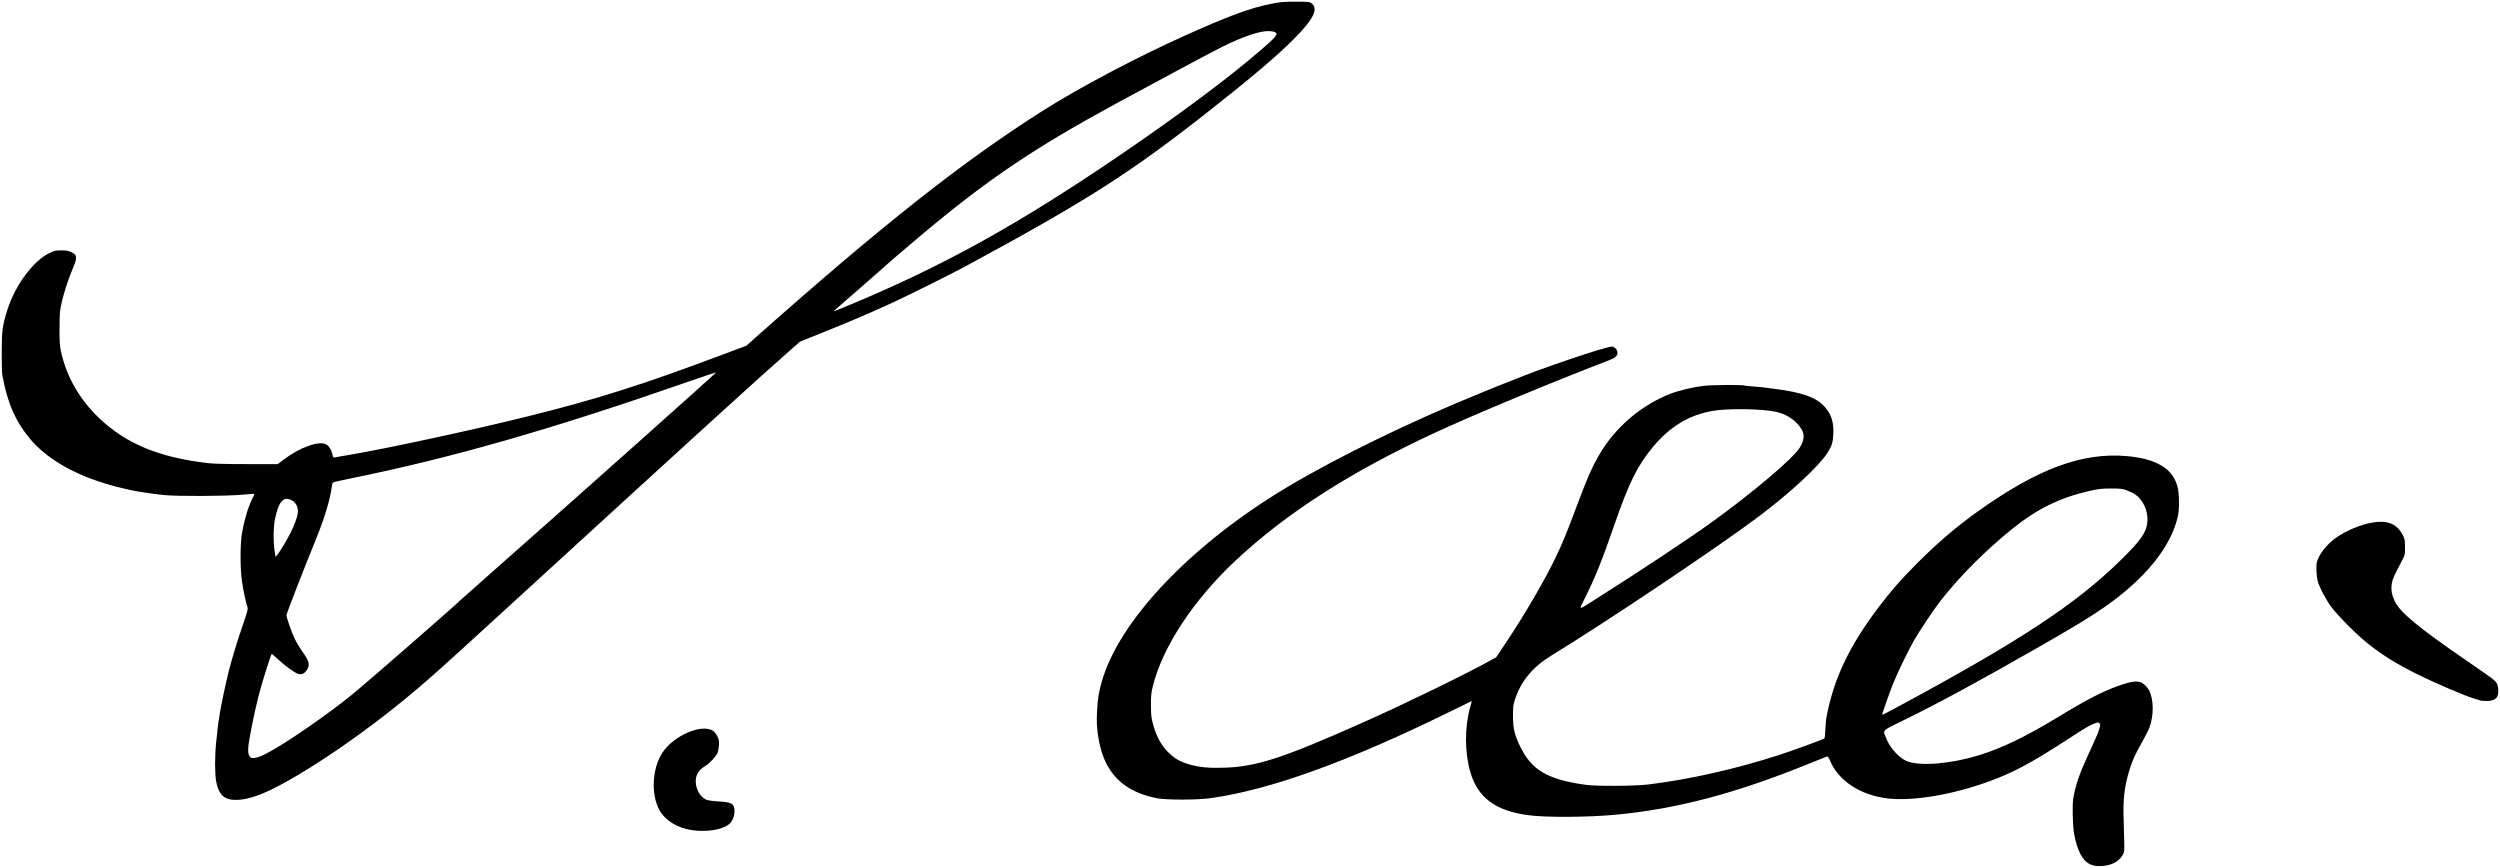 <?xml version="1.0" encoding="UTF-8" standalone="no"?>
<svg
   xmlns:dc="http://purl.org/dc/elements/1.1/"
   xmlns:cc="http://creativecommons.org/ns#"
   xmlns:rdf="http://www.w3.org/1999/02/22-rdf-syntax-ns#"
   xmlns:svg="http://www.w3.org/2000/svg"
   xmlns="http://www.w3.org/2000/svg"
   xmlns:sodipodi="http://sodipodi.sourceforge.net/DTD/sodipodi-0.dtd"
   xmlns:inkscape="http://www.inkscape.org/namespaces/inkscape"
   version="1.1"
   id="svg2"
   width="732.894"
   height="254.392"
   viewBox="0 0 732.894 254.392"
   sodipodi:docname="Sabahattin_Ali_signature.svg"
   inkscape:version="1.0.2 (e86c870879, 2021-01-15)">
  <defs
     id="defs6" />
  <sodipodi:namedview
     pagecolor="#ffffff"
     bordercolor="#666666"
     borderopacity="1"
     objecttolerance="10"
     gridtolerance="10"
     guidetolerance="10"
     inkscape:pageopacity="0"
     inkscape:pageshadow="2"
     inkscape:window-width="1366"
     inkscape:window-height="705"
     id="namedview4"
     showgrid="false"
     inkscape:zoom="0.15758929"
     inkscape:cx="1380.0029"
     inkscape:cy="266.35876"
     inkscape:window-x="-8"
     inkscape:window-y="-8"
     inkscape:window-maximized="1"
     inkscape:current-layer="g10" />
  <g
     inkscape:groupmode="layer"
     inkscape:label="Image"
     id="g10">
    <path
       style="fill:#000000;stroke-width:0.223"
       d="m 612.737,253.365 c -2.257,-1.051 -3.727,-3.847 -4.701,-8.946 -0.406,-2.127 -0.561,-8.495 -0.251,-10.331 0.617,-3.652 1.778,-7.149 3.889,-11.717 2.698,-5.837 3.387,-7.435 3.76,-8.719 0.335,-1.154 0.338,-1.312 0.027,-1.623 -0.311,-0.311 -0.45,-0.305 -1.417,0.057 -1.484,0.556 -2.402,1.097 -7.761,4.575 -9.737,6.318 -14.667,9.051 -20.691,11.468 -11.275,4.524 -24.41,6.922 -32.419,5.918 -7.887,-0.989 -14.286,-5.231 -16.687,-11.062 -0.314,-0.762 -0.657,-1.279 -0.822,-1.238 -0.156,0.038 -2.34,0.908 -4.854,1.932 -21.736,8.859 -39.101,13.467 -57.123,15.161 -8.313,0.781 -20.818,0.835 -25.931,0.111 -9.454,-1.338 -14.564,-5.189 -16.722,-12.602 -1.67,-5.736 -1.687,-13.322 -0.043,-18.999 0.293,-1.011 0.512,-1.838 0.488,-1.838 -0.024,0 -3.295,1.593 -7.269,3.54 -29.186,14.303 -51.889,22.48 -69.208,24.924 -4.054,0.572 -13.18,0.578 -15.989,0.01 -11.163,-2.256 -16.602,-8.976 -17.454,-21.563 -0.125,-1.844 0.137,-6.666 0.448,-8.265 0.058,-0.298 0.167,-0.893 0.242,-1.322 0.075,-0.429 0.385,-1.683 0.689,-2.787 4.964,-18.044 26.39,-40.553 54.583,-57.342 14.947,-8.901 36.177,-19.218 56.633,-27.522 2.698,-1.095 5.106,-2.079 5.351,-2.187 0.245,-0.108 1.048,-0.421 1.784,-0.696 0.736,-0.275 1.639,-0.626 2.007,-0.781 7.991,-3.349 27.357,-9.911 29.252,-9.911 0.734,0 1.629,0.947 1.629,1.724 0,1.031 -0.565,1.548 -2.51,2.296 -16.968,6.523 -39.454,15.881 -50.89,21.179 -24.836,11.505 -43.612,23.546 -58.639,37.603 -12.175,11.39 -21.266,25.167 -24.13,36.568 -0.528,2.104 -0.605,2.841 -0.598,5.757 0.01,2.911 0.086,3.634 0.608,5.574 0.931,3.465 2.362,6.127 4.38,8.148 1.916,1.919 3.484,2.829 6.258,3.633 2.899,0.84 5.747,1.116 10.101,0.979 9.662,-0.305 17.308,-2.797 41.062,-13.38 11.764,-5.242 29.516,-13.871 36.678,-17.829 l 2.118,-1.171 3.055,-4.571 c 5.178,-7.748 11.215,-18.096 14.244,-24.415 2.159,-4.504 3.217,-7.059 6.001,-14.493 3.526,-9.416 4.769,-12.25 7.117,-16.224 4.645,-7.865 12.233,-14.298 20.726,-17.574 2.396,-0.924 6.603,-1.927 9.616,-2.292 2.473,-0.3 11.49,-0.351 12.263,-0.069 0.184,0.067 1.238,0.18 2.341,0.251 1.104,0.071 2.308,0.175 2.675,0.232 0.368,0.057 1.923,0.259 3.456,0.449 8.107,1.003 12.32,2.498 14.792,5.247 1.981,2.204 2.719,4.557 2.544,8.116 -0.12,2.436 -0.441,3.424 -1.797,5.527 -2.486,3.858 -10.688,11.459 -19.775,18.328 -11.568,8.744 -44.58,30.892 -61.195,41.057 -5.451,3.335 -8.925,7.594 -10.634,13.038 -0.446,1.419 -0.519,2.103 -0.503,4.673 0.023,3.617 0.447,5.421 2.065,8.788 3.362,6.994 8.025,9.741 19.209,11.315 3.252,0.458 14.413,0.392 18.506,-0.108 11.952,-1.462 25.548,-4.531 38.238,-8.631 3.8,-1.228 13.06,-4.613 13.296,-4.861 0.078,-0.082 0.203,-1.302 0.277,-2.712 0.074,-1.41 0.191,-2.865 0.259,-3.233 2.103,-11.377 6.59,-20.92 15.198,-32.33 3.768,-4.994 6.621,-8.252 11.537,-13.171 6.016,-6.021 11.299,-10.534 17.627,-15.057 17.506,-12.515 30.637,-17.401 43.7,-16.261 3.807,0.332 6.78,1.054 9.154,2.224 3.11,1.531 4.818,3.518 5.724,6.656 0.517,1.788 0.62,6.309 0.193,8.409 -1.851,9.097 -9.596,18.723 -21.871,27.182 -4.221,2.909 -8.756,5.657 -19.175,11.621 -17.05,9.759 -28.603,16.026 -38.661,20.972 -7.476,3.676 -6.838,3.079 -5.918,5.54 1.024,2.738 3.599,5.681 5.887,6.728 3.645,1.669 12.77,0.987 21.19,-1.584 6.946,-2.121 13.906,-5.488 23.811,-11.519 8.008,-4.876 12.788,-7.327 17.455,-8.951 4.419,-1.538 5.97,-1.58 7.495,-0.202 0.485,0.438 1.073,1.171 1.307,1.629 1.353,2.651 1.387,7.396 0.079,10.871 -0.298,0.791 -1.245,2.669 -2.105,4.172 -2.024,3.538 -2.914,5.492 -3.75,8.235 -1.459,4.785 -1.921,8.604 -1.72,14.224 0.08,2.233 0.166,5.364 0.192,6.958 0.045,2.796 0.025,2.935 -0.562,3.933 -1.145,1.947 -3.6,3.092 -6.623,3.088 -1.301,0 -1.946,-0.122 -2.816,-0.528 z M 556.871,206.926 c 35.324,-19.041 51.587,-29.751 64.774,-42.656 6.083,-5.953 7.685,-8.288 7.891,-11.5 0.194,-3.015 -1.281,-6.24 -3.571,-7.811 -0.58,-0.398 -1.734,-0.958 -2.564,-1.245 -1.311,-0.453 -1.919,-0.52 -4.63,-0.51 -2.696,0.01 -3.555,0.11 -6.309,0.738 -8.497,1.936 -15.242,5.235 -22.341,10.927 -7.94,6.366 -15.659,14.097 -21.289,21.323 -1.96,2.515 -6.194,8.859 -7.798,11.683 -1.765,3.108 -4.946,9.717 -6.17,12.821 -0.927,2.35 -3.093,8.488 -3.093,8.764 0,0.188 0.673,-0.146 5.101,-2.534 z m -89.828,-30.812 c 13.905,-8.798 28.049,-18.167 34.894,-23.113 12.059,-8.713 23.834,-18.695 25.686,-21.776 1.727,-2.872 1.485,-4.763 -0.924,-7.219 -1.628,-1.66 -3.807,-2.816 -6.264,-3.323 -4.206,-0.867 -14.045,-0.987 -18.387,-0.223 -6.937,1.22 -12.491,4.582 -17.5,10.594 -4.532,5.439 -7.043,10.531 -11.375,23.064 -3.55,10.271 -5.569,15.275 -8.617,21.361 -1.771,3.536 -2.003,3.476 2.487,0.635 z m -264.009,67.278 c -4.316,-0.558 -8.115,-2.887 -9.768,-5.989 -2.501,-4.692 -2.066,-12.237 0.97,-16.81 3.288,-4.953 11.373,-8.459 14.727,-6.387 0.448,0.277 0.977,0.92 1.314,1.597 0.47,0.943 0.552,1.381 0.49,2.611 -0.042,0.813 -0.234,1.855 -0.427,2.316 -0.441,1.051 -2.364,3.103 -3.578,3.819 -1.937,1.142 -2.881,2.722 -2.796,4.68 0.101,2.33 1.367,4.457 3.102,5.214 0.468,0.204 1.899,0.405 3.578,0.501 3.976,0.229 4.672,0.66 4.672,2.895 0,1.644 -0.738,3.219 -1.872,3.993 -2.18,1.488 -6.246,2.097 -10.411,1.559 z M 66.742,234.17 c -1.795,-0.64 -2.867,-2.283 -3.385,-5.188 -0.406,-2.28 -0.401,-7.429 0.012,-11.32 0.532,-5.012 0.582,-5.466 0.656,-5.864 0.065,-0.349 0.226,-1.37 0.483,-3.054 0.288,-1.886 1.743,-8.769 2.431,-11.501 1.036,-4.114 2.644,-9.404 4.403,-14.486 1.135,-3.28 1.389,-4.25 1.228,-4.682 -0.426,-1.14 -1.274,-5.109 -1.64,-7.681 -0.557,-3.91 -0.539,-11.086 0.035,-14.27 0.719,-3.987 1.803,-7.56 3.034,-10 0.362,-0.718 0.626,-1.327 0.588,-1.355 -0.038,-0.028 -1.676,0.093 -3.638,0.268 -4.788,0.427 -19.1,0.486 -22.854,0.094 -3.519,-0.367 -8.182,-1.068 -9.922,-1.492 -0.736,-0.179 -1.589,-0.374 -1.895,-0.434 -2.448,-0.475 -7.422,-1.988 -10.479,-3.188 -7.217,-2.833 -13.141,-6.777 -16.898,-11.252 -4.399,-5.239 -6.79,-10.752 -8.251,-19.018 -0.087,-0.491 -0.154,-3.45 -0.149,-6.577 0.01,-6.258 0.228,-7.855 1.702,-12.459 2.276,-7.108 7.481,-14.147 12.178,-16.468 1.561,-0.771 1.848,-0.838 3.603,-0.838 1.588,0 2.093,0.093 3.022,0.557 1.586,0.793 1.673,1.51 0.519,4.287 -1.96,4.717 -3.398,9.463 -3.905,12.881 -0.1,0.674 -0.18,3.183 -0.177,5.574 0,3.379 0.096,4.77 0.416,6.243 1.616,7.448 5.447,14.144 11.245,19.655 7.895,7.504 17.509,11.483 31.813,13.166 1.623,0.191 5.506,0.289 11.483,0.289 h 9.03 l 1.401,-1.078 c 5.019,-3.863 10.829,-5.946 12.915,-4.631 0.795,0.501 1.506,1.723 1.745,2.999 0.142,0.76 0.212,0.826 0.743,0.718 0.322,-0.066 2.116,-0.374 3.986,-0.685 10.909,-1.816 37.05,-7.463 53.122,-11.476 20.004,-4.995 32.69,-9.02 56.244,-17.847 l 7.189,-2.694 2.787,-2.473 c 37.249,-33.046 60.353,-51.292 84.019,-66.352 10.618,-6.756 27.843,-15.859 42.067,-22.229 12.892,-5.773 18.786,-7.94 25.001,-9.187 2.695,-0.541 3.612,-0.621 7.144,-0.625 3.773,-0.004 4.095,0.028 4.68,0.464 2.153,1.606 0.576,4.739 -5.378,10.686 -4.973,4.967 -12.294,11.164 -24.942,21.114 -22.966,18.066 -35.818,26.249 -71.5,45.522 -3.622,1.957 -16.39,8.311 -20.736,10.32 -6.489,3 -11.995,5.363 -19.884,8.535 l -7.509,3.019 -2.409,2.118 c -10.188,8.958 -22.262,19.945 -84.021,76.458 -20.884,19.11 -22.564,20.609 -29.543,26.346 -14.723,12.105 -32.727,23.985 -42.04,27.74 -3.947,1.591 -7.652,2.102 -9.769,1.347 z m 11.076,-13.12 c 5.25,-2.622 18.226,-11.547 25.794,-17.741 3.944,-3.228 30.433,-26.335 31.103,-27.132 0.123,-0.146 4.537,-4.065 9.81,-8.709 19.766,-17.407 65.255,-57.947 65.39,-58.275 0.034,-0.083 -3.478,1.083 -7.804,2.59 -40.228,14.015 -69.525,22.42 -99.037,28.412 -2.931,0.595 -5.405,1.162 -5.496,1.26 -0.092,0.098 -0.224,0.603 -0.293,1.124 -0.531,3.96 -2.111,9.216 -4.641,15.441 -3.981,9.791 -8.654,21.846 -8.654,22.323 0,0.723 1.44,4.891 2.34,6.775 0.528,1.104 1.536,2.81 2.242,3.79 2.16,3.004 2.41,4.124 1.264,5.667 -0.739,0.996 -1.423,1.258 -2.464,0.947 -1.084,-0.325 -3.86,-2.343 -6.004,-4.367 -0.856,-0.807 -1.615,-1.468 -1.687,-1.468 -0.234,0 -2.844,8.274 -3.838,12.167 -1.426,5.585 -3.048,13.795 -3.082,15.599 -0.023,1.186 0.071,1.722 0.383,2.2 0.381,0.585 0.496,0.624 1.519,0.526 0.705,-0.068 1.851,-0.478 3.155,-1.129 z m 4.614,-60.058 c 2.855,-4.452 4.904,-9.082 4.904,-11.083 0,-1.371 -0.617,-2.542 -1.663,-3.155 -2.479,-1.453 -3.949,0.108 -5.047,5.357 -0.478,2.287 -0.56,6.429 -0.176,8.919 0.132,0.858 0.247,1.686 0.256,1.839 0.032,0.594 0.392,0.202 1.726,-1.877 z M 250.88,88.638 c 25.056,-10.576 45.069,-21.527 71.292,-39.009 16.97,-11.313 33.848,-23.598 43.757,-31.849 5.088,-4.236 7.287,-6.199 7.881,-7.035 0.526,-0.739 0.538,-0.812 0.185,-1.164 -0.258,-0.257 -0.859,-0.403 -1.909,-0.462 -2.59,-0.146 -7.701,1.574 -13.961,4.698 -3.126,1.56 -18.631,9.849 -30.769,16.449 -24.46,13.3 -37.759,22.278 -57.413,38.76 -4.476,3.754 -10.456,8.899 -10.814,9.304 -0.123,0.139 -3.434,3.038 -7.358,6.443 -3.924,3.405 -7.235,6.285 -7.358,6.401 -0.285,0.269 1.192,-0.31 6.466,-2.537 z m 476.474,116.766 c -0.123,-0.04 -1.126,-0.343 -2.23,-0.674 -2.647,-0.795 -11.775,-4.712 -16.515,-7.088 -6.333,-3.174 -10.127,-5.535 -14.517,-9.031 -3.177,-2.53 -8.755,-8.117 -10.619,-10.635 -1.718,-2.321 -3.581,-5.891 -4.05,-7.763 -0.36,-1.438 -0.48,-4.357 -0.221,-5.392 0.555,-2.223 2.914,-5.253 5.555,-7.134 2.893,-2.061 7.261,-3.895 10.683,-4.487 4.463,-0.771 7.213,0.339 8.904,3.594 0.641,1.234 0.695,1.513 0.704,3.597 0.01,2.248 0.01,2.267 -0.975,4.125 -2.304,4.363 -2.694,5.252 -2.904,6.623 -0.268,1.748 -0.018,3.207 0.881,5.127 1.515,3.238 6.926,7.713 21.069,17.426 8.285,5.69 8.427,5.799 8.92,6.839 0.421,0.887 0.478,2.563 0.12,3.505 -0.367,0.964 -1.468,1.477 -3.132,1.458 -0.797,-0.009 -1.55,-0.049 -1.672,-0.089 z"
       id="path843" />
  </g>
</svg>
